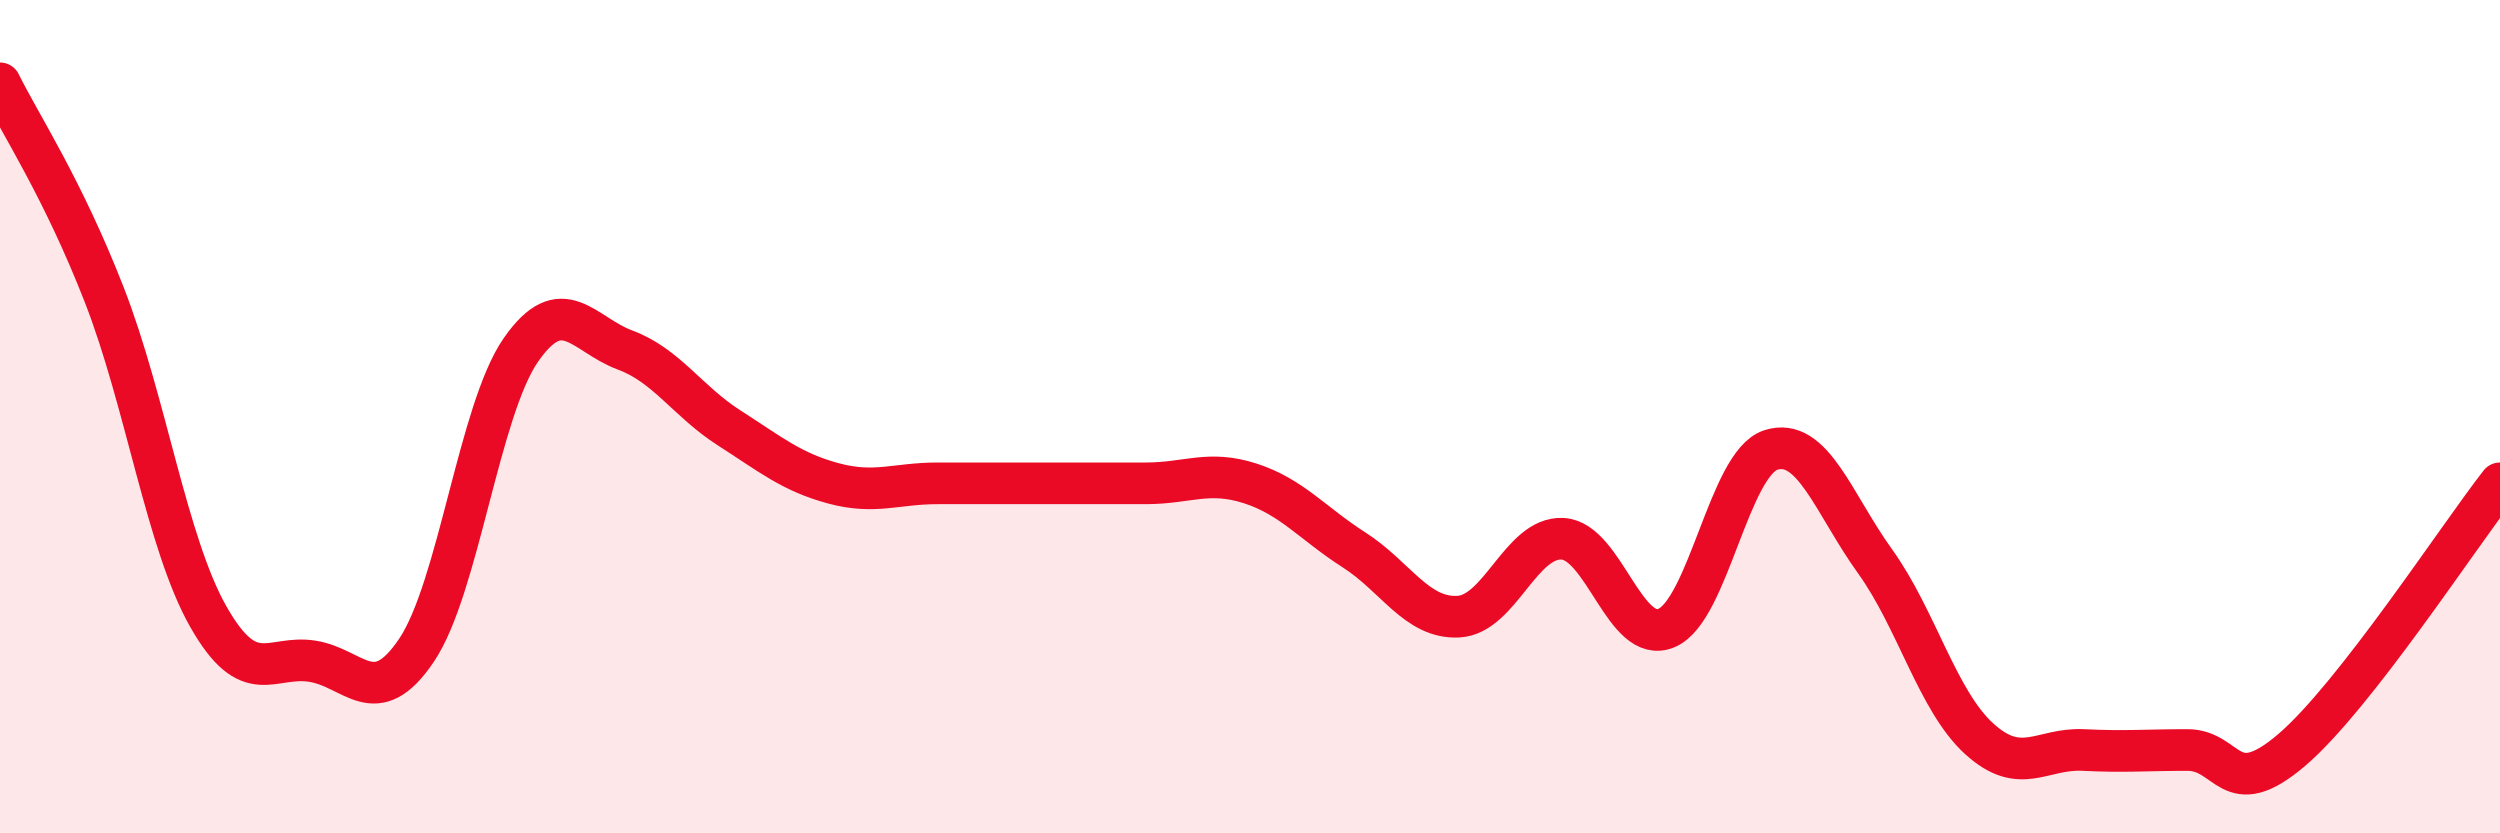 
    <svg width="60" height="20" viewBox="0 0 60 20" xmlns="http://www.w3.org/2000/svg">
      <path
        d="M 0,2 C 0.5,3.01 1.5,4.51 2.5,7.07 C 3.5,9.63 4,13.04 5,14.8 C 6,16.56 6.5,15.71 7.5,15.87 C 8.5,16.03 9,17.09 10,15.6 C 11,14.11 11.5,9.84 12.5,8.4 C 13.5,6.96 14,8.03 15,8.4 C 16,8.77 16.5,9.63 17.5,10.27 C 18.5,10.91 19,11.33 20,11.6 C 21,11.87 21.5,11.6 22.5,11.6 C 23.5,11.6 24,11.6 25,11.6 C 26,11.6 26.5,11.6 27.5,11.6 C 28.5,11.6 29,11.28 30,11.6 C 31,11.92 31.5,12.56 32.5,13.2 C 33.5,13.84 34,14.85 35,14.8 C 36,14.75 36.5,12.88 37.5,12.93 C 38.5,12.98 39,15.5 40,15.07 C 41,14.64 41.5,11.12 42.5,10.8 C 43.5,10.48 44,12.08 45,13.47 C 46,14.86 46.5,16.82 47.5,17.73 C 48.5,18.64 49,17.95 50,18 C 51,18.05 51.5,18 52.5,18 C 53.5,18 53.5,19.28 55,18 C 56.5,16.72 59,12.88 60,11.6L60 20L0 20Z"
        fill="#EB0A25"
        opacity="0.1"
        stroke-linecap="round"
        stroke-linejoin="round"
      />
      <path
        d="M 0,2 C 0.5,3.01 1.5,4.51 2.5,7.07 C 3.5,9.63 4,13.04 5,14.8 C 6,16.56 6.5,15.71 7.5,15.87 C 8.5,16.03 9,17.09 10,15.6 C 11,14.11 11.5,9.84 12.5,8.4 C 13.5,6.96 14,8.03 15,8.4 C 16,8.77 16.5,9.63 17.5,10.27 C 18.5,10.91 19,11.33 20,11.6 C 21,11.87 21.5,11.6 22.5,11.6 C 23.5,11.6 24,11.6 25,11.6 C 26,11.6 26.5,11.6 27.5,11.6 C 28.5,11.6 29,11.28 30,11.6 C 31,11.92 31.5,12.56 32.5,13.2 C 33.5,13.84 34,14.85 35,14.8 C 36,14.75 36.5,12.88 37.5,12.93 C 38.5,12.98 39,15.5 40,15.07 C 41,14.64 41.5,11.12 42.5,10.8 C 43.5,10.48 44,12.08 45,13.47 C 46,14.86 46.5,16.82 47.5,17.73 C 48.5,18.64 49,17.95 50,18 C 51,18.05 51.5,18 52.5,18 C 53.5,18 53.5,19.28 55,18 C 56.5,16.72 59,12.88 60,11.6"
        stroke="#EB0A25"
        stroke-width="1"
        fill="none"
        stroke-linecap="round"
        stroke-linejoin="round"
      />
    </svg>
  